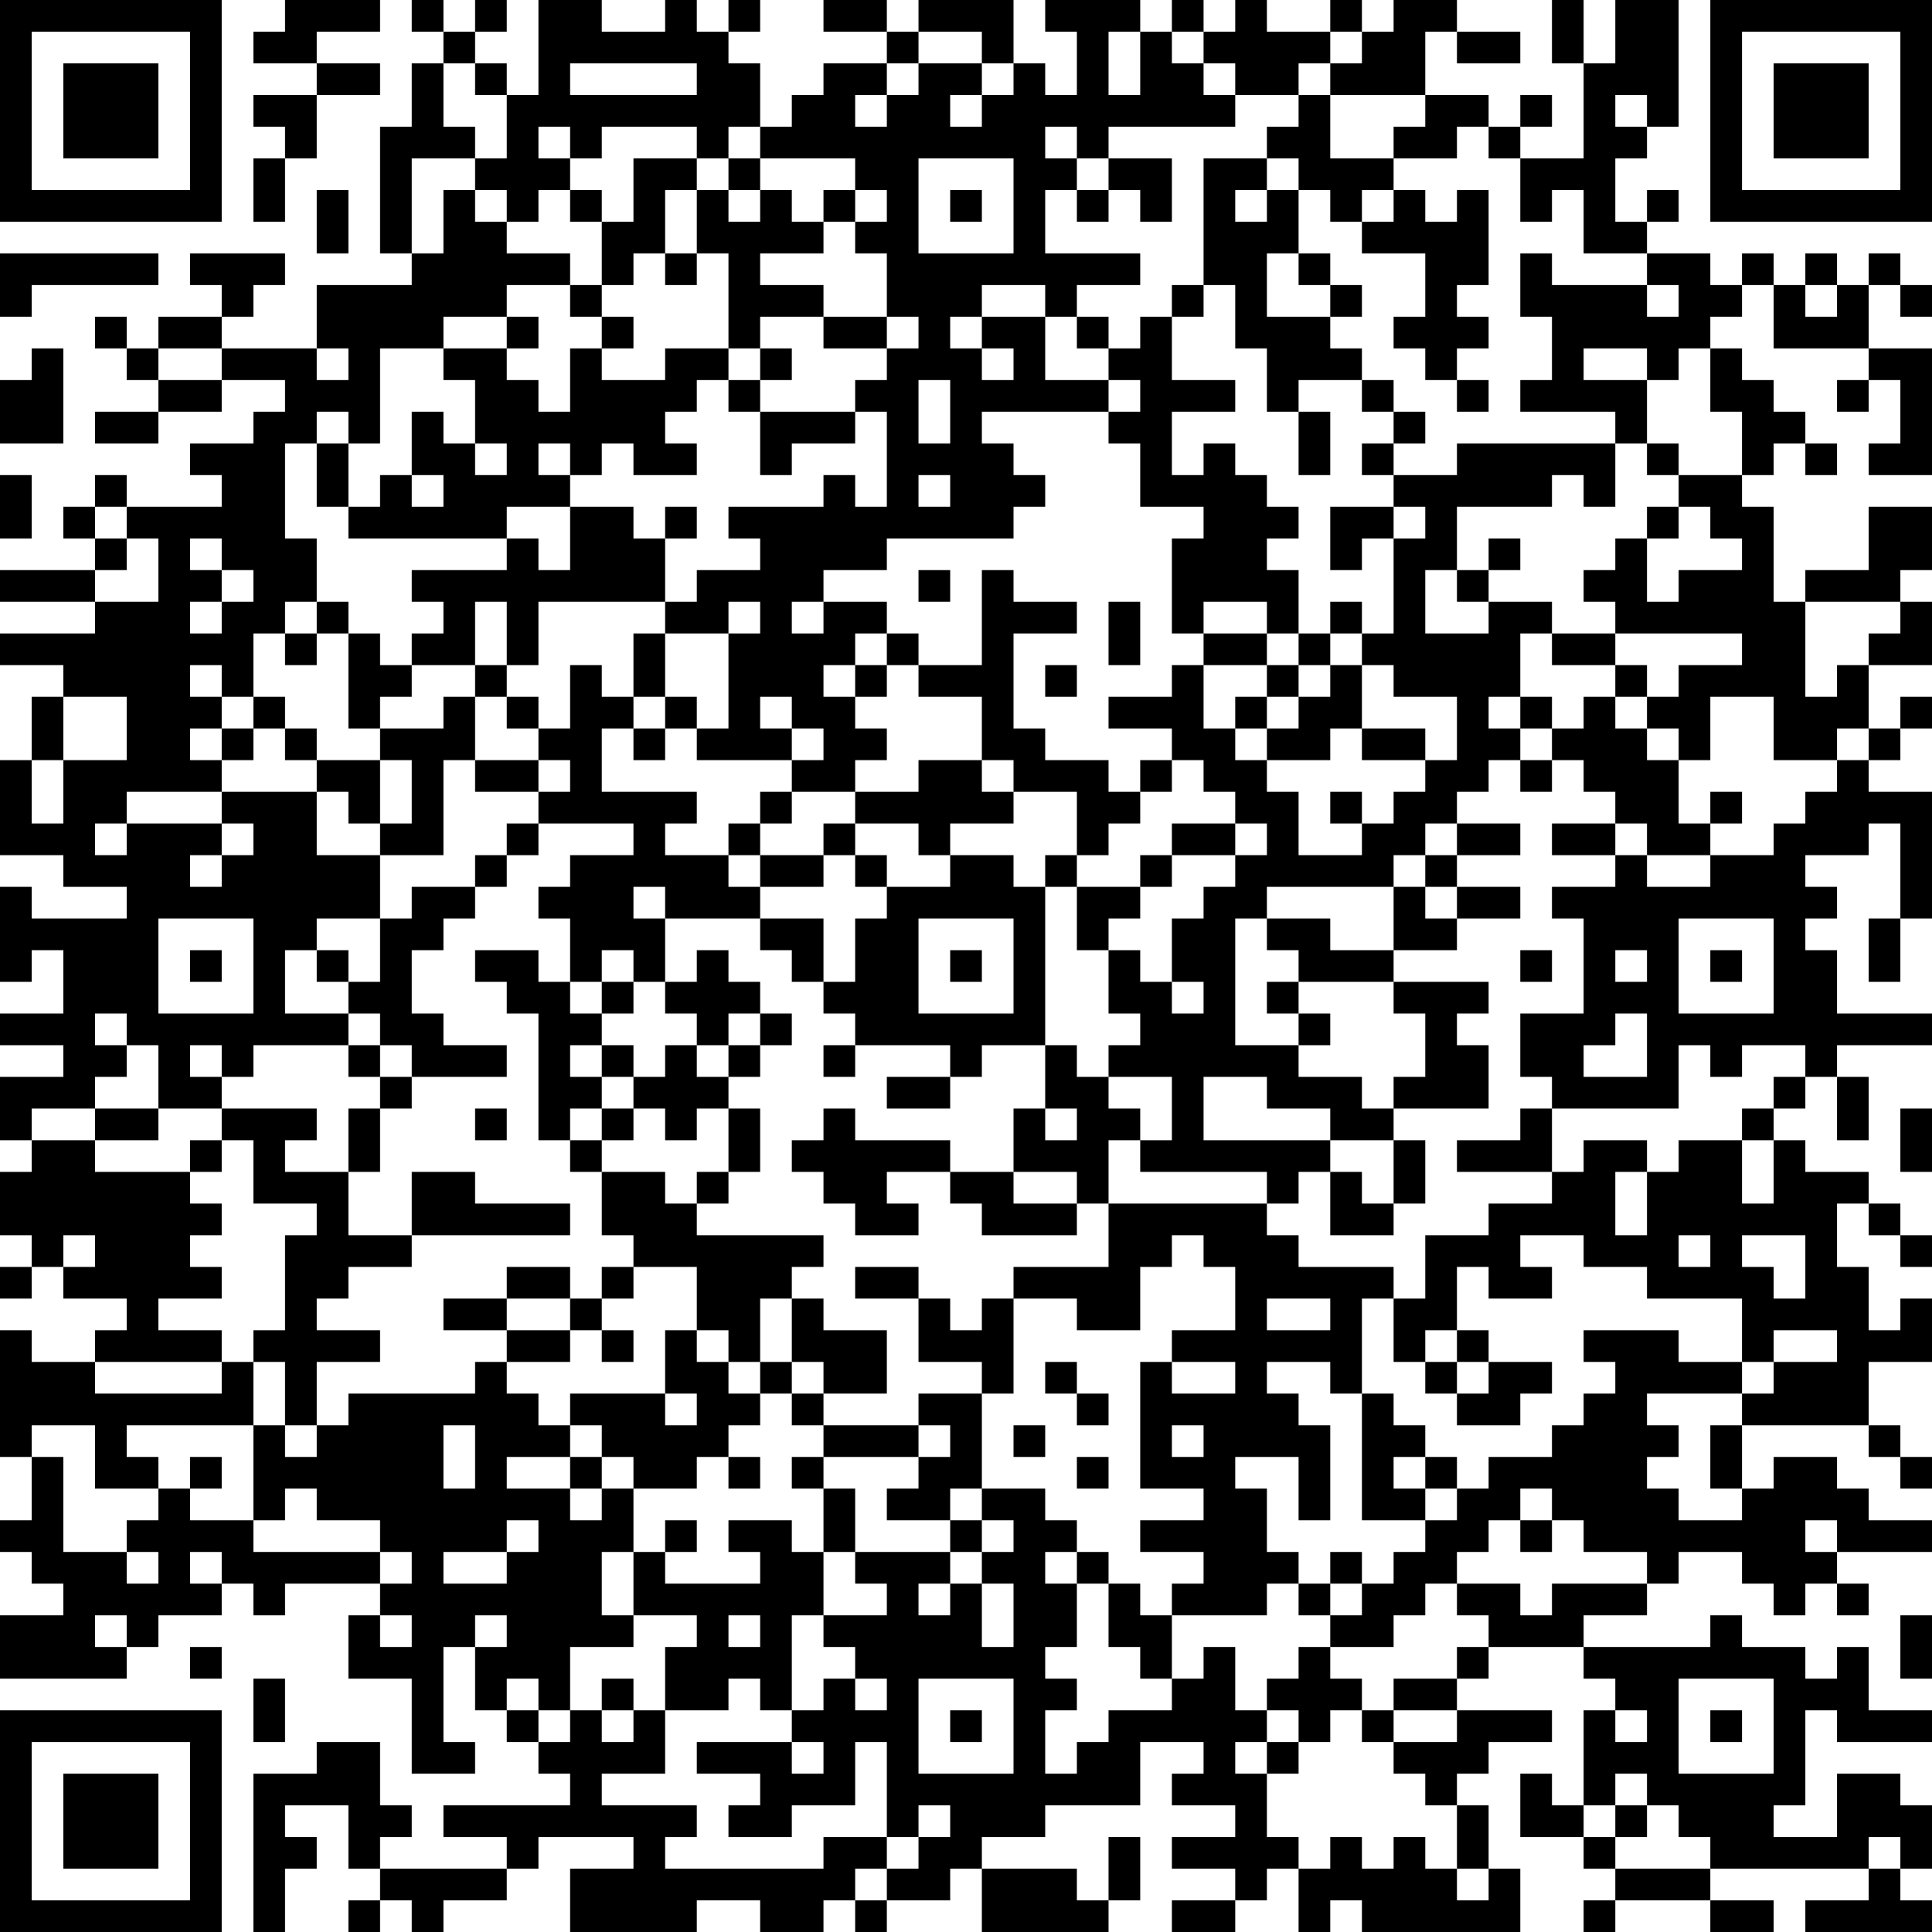 <?xml version="1.0" encoding="UTF-8"?>
<svg xmlns="http://www.w3.org/2000/svg" version="1.1" width="160" height="160" viewBox="0 0 160 160"><rect x="0" y="0" width="160" height="160" fill="#ffffff"/><g transform="scale(2.623)"><g transform="translate(0,0)"><path fill-rule="evenodd" d="M9 0L9 1L8 1L8 2L10 2L10 3L8 3L8 4L9 4L9 5L8 5L8 7L9 7L9 5L10 5L10 3L12 3L12 2L10 2L10 1L12 1L12 0ZM13 0L13 1L14 1L14 2L13 2L13 4L12 4L12 8L13 8L13 9L10 9L10 11L7 11L7 10L8 10L8 9L9 9L9 8L6 8L6 9L7 9L7 10L5 10L5 11L4 11L4 10L3 10L3 11L4 11L4 12L5 12L5 13L3 13L3 14L5 14L5 13L7 13L7 12L9 12L9 13L8 13L8 14L6 14L6 15L7 15L7 16L4 16L4 15L3 15L3 16L2 16L2 17L3 17L3 18L0 18L0 19L3 19L3 20L0 20L0 21L2 21L2 22L1 22L1 24L0 24L0 27L2 27L2 28L4 28L4 29L1 29L1 28L0 28L0 31L1 31L1 30L2 30L2 32L0 32L0 33L2 33L2 34L0 34L0 36L1 36L1 37L0 37L0 39L1 39L1 40L0 40L0 41L1 41L1 40L2 40L2 41L4 41L4 42L3 42L3 43L1 43L1 42L0 42L0 46L1 46L1 48L0 48L0 49L1 49L1 50L2 50L2 51L0 51L0 53L4 53L4 52L5 52L5 51L7 51L7 50L8 50L8 51L9 51L9 50L12 50L12 51L11 51L11 53L13 53L13 56L15 56L15 55L14 55L14 52L15 52L15 54L16 54L16 55L17 55L17 56L18 56L18 57L14 57L14 58L16 58L16 59L12 59L12 58L13 58L13 57L12 57L12 55L10 55L10 56L8 56L8 61L9 61L9 59L10 59L10 58L9 58L9 57L11 57L11 59L12 59L12 60L11 60L11 61L12 61L12 60L13 60L13 61L14 61L14 60L16 60L16 59L17 59L17 58L20 58L20 59L18 59L18 61L22 61L22 60L24 60L24 61L26 61L26 60L27 60L27 61L28 61L28 60L30 60L30 59L31 59L31 61L35 61L35 60L36 60L36 58L35 58L35 60L34 60L34 59L31 59L31 58L33 58L33 57L36 57L36 55L38 55L38 56L37 56L37 57L39 57L39 58L37 58L37 59L39 59L39 60L37 60L37 61L39 61L39 60L40 60L40 59L41 59L41 61L42 61L42 60L43 60L43 61L48 61L48 59L47 59L47 57L46 57L46 56L47 56L47 55L49 55L49 54L46 54L46 53L47 53L47 52L50 52L50 53L51 53L51 54L50 54L50 57L49 57L49 56L48 56L48 58L50 58L50 59L51 59L51 60L50 60L50 61L51 61L51 60L54 60L54 61L56 61L56 60L54 60L54 59L59 59L59 60L57 60L57 61L61 61L61 60L60 60L60 59L61 59L61 57L60 57L60 56L58 56L58 58L56 58L56 57L57 57L57 54L58 54L58 55L61 55L61 54L59 54L59 52L58 52L58 53L57 53L57 52L55 52L55 51L54 51L54 52L50 52L50 51L52 51L52 50L53 50L53 49L55 49L55 50L56 50L56 51L57 51L57 50L58 50L58 51L59 51L59 50L58 50L58 49L61 49L61 48L59 48L59 47L58 47L58 46L56 46L56 47L55 47L55 45L59 45L59 46L60 46L60 47L61 47L61 46L60 46L60 45L59 45L59 43L61 43L61 41L60 41L60 42L59 42L59 40L58 40L58 38L59 38L59 39L60 39L60 40L61 40L61 39L60 39L60 38L59 38L59 37L57 37L57 36L56 36L56 35L57 35L57 34L58 34L58 36L59 36L59 34L58 34L58 33L61 33L61 32L58 32L58 30L57 30L57 29L58 29L58 28L57 28L57 27L59 27L59 26L60 26L60 29L59 29L59 31L60 31L60 29L61 29L61 25L59 25L59 24L60 24L60 23L61 23L61 22L60 22L60 23L59 23L59 21L61 21L61 19L60 19L60 18L61 18L61 16L59 16L59 18L57 18L57 19L56 19L56 16L55 16L55 15L56 15L56 14L57 14L57 15L58 15L58 14L57 14L57 13L56 13L56 12L55 12L55 11L54 11L54 10L55 10L55 9L56 9L56 11L59 11L59 12L58 12L58 13L59 13L59 12L60 12L60 14L59 14L59 15L61 15L61 11L59 11L59 9L60 9L60 10L61 10L61 9L60 9L60 8L59 8L59 9L58 9L58 8L57 8L57 9L56 9L56 8L55 8L55 9L54 9L54 8L52 8L52 7L53 7L53 6L52 6L52 7L51 7L51 5L52 5L52 4L53 4L53 0L51 0L51 2L50 2L50 0L49 0L49 2L50 2L50 5L48 5L48 4L49 4L49 3L48 3L48 4L47 4L47 3L45 3L45 1L46 1L46 2L48 2L48 1L46 1L46 0L44 0L44 1L43 1L43 0L42 0L42 1L40 1L40 0L39 0L39 1L38 1L38 0L37 0L37 1L36 1L36 0L33 0L33 1L34 1L34 3L33 3L33 2L32 2L32 0L29 0L29 1L28 1L28 0L26 0L26 1L28 1L28 2L26 2L26 3L25 3L25 4L24 4L24 2L23 2L23 1L24 1L24 0L23 0L23 1L22 1L22 0L21 0L21 1L19 1L19 0L17 0L17 3L16 3L16 2L15 2L15 1L16 1L16 0L15 0L15 1L14 1L14 0ZM29 1L29 2L28 2L28 3L27 3L27 4L28 4L28 3L29 3L29 2L31 2L31 3L30 3L30 4L31 4L31 3L32 3L32 2L31 2L31 1ZM35 1L35 3L36 3L36 1ZM37 1L37 2L38 2L38 3L39 3L39 4L35 4L35 5L34 5L34 4L33 4L33 5L34 5L34 6L33 6L33 8L36 8L36 9L34 9L34 10L33 10L33 9L31 9L31 10L30 10L30 11L31 11L31 12L32 12L32 11L31 11L31 10L33 10L33 12L35 12L35 13L31 13L31 14L32 14L32 15L33 15L33 16L32 16L32 17L28 17L28 18L26 18L26 19L25 19L25 20L26 20L26 19L28 19L28 20L27 20L27 21L26 21L26 22L27 22L27 23L28 23L28 24L27 24L27 25L25 25L25 24L26 24L26 23L25 23L25 22L24 22L24 23L25 23L25 24L22 24L22 23L23 23L23 20L24 20L24 19L23 19L23 20L21 20L21 19L22 19L22 18L24 18L24 17L23 17L23 16L26 16L26 15L27 15L27 16L28 16L28 13L27 13L27 12L28 12L28 11L29 11L29 10L28 10L28 8L27 8L27 7L28 7L28 6L27 6L27 5L24 5L24 4L23 4L23 5L22 5L22 4L19 4L19 5L18 5L18 4L17 4L17 5L18 5L18 6L17 6L17 7L16 7L16 6L15 6L15 5L16 5L16 3L15 3L15 2L14 2L14 4L15 4L15 5L13 5L13 8L14 8L14 6L15 6L15 7L16 7L16 8L18 8L18 9L16 9L16 10L14 10L14 11L12 11L12 14L11 14L11 13L10 13L10 14L9 14L9 17L10 17L10 19L9 19L9 20L8 20L8 22L7 22L7 21L6 21L6 22L7 22L7 23L6 23L6 24L7 24L7 25L4 25L4 26L3 26L3 27L4 27L4 26L7 26L7 27L6 27L6 28L7 28L7 27L8 27L8 26L7 26L7 25L10 25L10 27L12 27L12 29L10 29L10 30L9 30L9 32L11 32L11 33L8 33L8 34L7 34L7 33L6 33L6 34L7 34L7 35L5 35L5 33L4 33L4 32L3 32L3 33L4 33L4 34L3 34L3 35L1 35L1 36L3 36L3 37L6 37L6 38L7 38L7 39L6 39L6 40L7 40L7 41L5 41L5 42L7 42L7 43L3 43L3 44L7 44L7 43L8 43L8 45L4 45L4 46L5 46L5 47L3 47L3 45L1 45L1 46L2 46L2 49L4 49L4 50L5 50L5 49L4 49L4 48L5 48L5 47L6 47L6 48L8 48L8 49L12 49L12 50L13 50L13 49L12 49L12 48L10 48L10 47L9 47L9 48L8 48L8 45L9 45L9 46L10 46L10 45L11 45L11 44L15 44L15 43L16 43L16 44L17 44L17 45L18 45L18 46L16 46L16 47L18 47L18 48L19 48L19 47L20 47L20 49L19 49L19 51L20 51L20 52L18 52L18 54L17 54L17 53L16 53L16 54L17 54L17 55L18 55L18 54L19 54L19 55L20 55L20 54L21 54L21 56L19 56L19 57L22 57L22 58L21 58L21 59L26 59L26 58L28 58L28 59L27 59L27 60L28 60L28 59L29 59L29 58L30 58L30 57L29 57L29 58L28 58L28 55L27 55L27 57L25 57L25 58L23 58L23 57L24 57L24 56L22 56L22 55L25 55L25 56L26 56L26 55L25 55L25 54L26 54L26 53L27 53L27 54L28 54L28 53L27 53L27 52L26 52L26 51L28 51L28 50L27 50L27 49L30 49L30 50L29 50L29 51L30 51L30 50L31 50L31 52L32 52L32 50L31 50L31 49L32 49L32 48L31 48L31 47L33 47L33 48L34 48L34 49L33 49L33 50L34 50L34 52L33 52L33 53L34 53L34 54L33 54L33 56L34 56L34 55L35 55L35 54L37 54L37 53L38 53L38 52L39 52L39 54L40 54L40 55L39 55L39 56L40 56L40 58L41 58L41 59L42 59L42 58L43 58L43 59L44 59L44 58L45 58L45 59L46 59L46 60L47 60L47 59L46 59L46 57L45 57L45 56L44 56L44 55L46 55L46 54L44 54L44 53L46 53L46 52L47 52L47 51L46 51L46 50L48 50L48 51L49 51L49 50L52 50L52 49L50 49L50 48L49 48L49 47L48 47L48 48L47 48L47 49L46 49L46 50L45 50L45 51L44 51L44 52L42 52L42 51L43 51L43 50L44 50L44 49L45 49L45 48L46 48L46 47L47 47L47 46L49 46L49 45L50 45L50 44L51 44L51 43L50 43L50 42L53 42L53 43L55 43L55 44L52 44L52 45L53 45L53 46L52 46L52 47L53 47L53 48L55 48L55 47L54 47L54 45L55 45L55 44L56 44L56 43L58 43L58 42L56 42L56 43L55 43L55 41L52 41L52 40L50 40L50 39L48 39L48 40L49 40L49 41L47 41L47 40L46 40L46 42L45 42L45 43L44 43L44 41L45 41L45 39L47 39L47 38L49 38L49 37L50 37L50 36L52 36L52 37L51 37L51 39L52 39L52 37L53 37L53 36L55 36L55 38L56 38L56 36L55 36L55 35L56 35L56 34L57 34L57 33L55 33L55 34L54 34L54 33L53 33L53 35L49 35L49 34L48 34L48 32L50 32L50 29L49 29L49 28L51 28L51 27L52 27L52 28L54 28L54 27L56 27L56 26L57 26L57 25L58 25L58 24L59 24L59 23L58 23L58 24L56 24L56 22L54 22L54 24L53 24L53 23L52 23L52 22L53 22L53 21L55 21L55 20L51 20L51 19L50 19L50 18L51 18L51 17L52 17L52 19L53 19L53 18L55 18L55 17L54 17L54 16L53 16L53 15L55 15L55 13L54 13L54 11L53 11L53 12L52 12L52 11L50 11L50 12L52 12L52 14L51 14L51 13L48 13L48 12L49 12L49 10L48 10L48 8L49 8L49 9L52 9L52 10L53 10L53 9L52 9L52 8L50 8L50 6L49 6L49 7L48 7L48 5L47 5L47 4L46 4L46 5L44 5L44 4L45 4L45 3L42 3L42 2L43 2L43 1L42 1L42 2L41 2L41 3L39 3L39 2L38 2L38 1ZM18 2L18 3L22 3L22 2ZM41 3L41 4L40 4L40 5L38 5L38 9L37 9L37 10L36 10L36 11L35 11L35 10L34 10L34 11L35 11L35 12L36 12L36 13L35 13L35 14L36 14L36 16L38 16L38 17L37 17L37 20L38 20L38 21L37 21L37 22L35 22L35 23L37 23L37 24L36 24L36 25L35 25L35 24L33 24L33 23L32 23L32 20L34 20L34 19L32 19L32 18L31 18L31 21L29 21L29 20L28 20L28 21L27 21L27 22L28 22L28 21L29 21L29 22L31 22L31 24L29 24L29 25L27 25L27 26L26 26L26 27L24 27L24 26L25 26L25 25L24 25L24 26L23 26L23 27L21 27L21 26L22 26L22 25L19 25L19 23L20 23L20 24L21 24L21 23L22 23L22 22L21 22L21 20L20 20L20 22L19 22L19 21L18 21L18 23L17 23L17 22L16 22L16 21L17 21L17 19L21 19L21 17L22 17L22 16L21 16L21 17L20 17L20 16L18 16L18 15L19 15L19 14L20 14L20 15L22 15L22 14L21 14L21 13L22 13L22 12L23 12L23 13L24 13L24 15L25 15L25 14L27 14L27 13L24 13L24 12L25 12L25 11L24 11L24 10L26 10L26 11L28 11L28 10L26 10L26 9L24 9L24 8L26 8L26 7L27 7L27 6L26 6L26 7L25 7L25 6L24 6L24 5L23 5L23 6L22 6L22 5L20 5L20 7L19 7L19 6L18 6L18 7L19 7L19 9L18 9L18 10L19 10L19 11L18 11L18 13L17 13L17 12L16 12L16 11L17 11L17 10L16 10L16 11L14 11L14 12L15 12L15 14L14 14L14 13L13 13L13 15L12 15L12 16L11 16L11 14L10 14L10 16L11 16L11 17L16 17L16 18L13 18L13 19L14 19L14 20L13 20L13 21L12 21L12 20L11 20L11 19L10 19L10 20L9 20L9 21L10 21L10 20L11 20L11 23L12 23L12 24L10 24L10 23L9 23L9 22L8 22L8 23L7 23L7 24L8 24L8 23L9 23L9 24L10 24L10 25L11 25L11 26L12 26L12 27L14 27L14 24L15 24L15 25L17 25L17 26L16 26L16 27L15 27L15 28L13 28L13 29L12 29L12 31L11 31L11 30L10 30L10 31L11 31L11 32L12 32L12 33L11 33L11 34L12 34L12 35L11 35L11 37L9 37L9 36L10 36L10 35L7 35L7 36L6 36L6 37L7 37L7 36L8 36L8 38L10 38L10 39L9 39L9 42L8 42L8 43L9 43L9 45L10 45L10 43L12 43L12 42L10 42L10 41L11 41L11 40L13 40L13 39L18 39L18 38L15 38L15 37L13 37L13 39L11 39L11 37L12 37L12 35L13 35L13 34L16 34L16 33L14 33L14 32L13 32L13 30L14 30L14 29L15 29L15 28L16 28L16 27L17 27L17 26L20 26L20 27L18 27L18 28L17 28L17 29L18 29L18 31L17 31L17 30L15 30L15 31L16 31L16 32L17 32L17 36L18 36L18 37L19 37L19 39L20 39L20 40L19 40L19 41L18 41L18 40L16 40L16 41L14 41L14 42L16 42L16 43L18 43L18 42L19 42L19 43L20 43L20 42L19 42L19 41L20 41L20 40L22 40L22 42L21 42L21 44L18 44L18 45L19 45L19 46L18 46L18 47L19 47L19 46L20 46L20 47L22 47L22 46L23 46L23 47L24 47L24 46L23 46L23 45L24 45L24 44L25 44L25 45L26 45L26 46L25 46L25 47L26 47L26 49L25 49L25 48L23 48L23 49L24 49L24 50L21 50L21 49L22 49L22 48L21 48L21 49L20 49L20 51L22 51L22 52L21 52L21 54L23 54L23 53L24 53L24 54L25 54L25 51L26 51L26 49L27 49L27 47L26 47L26 46L29 46L29 47L28 47L28 48L30 48L30 49L31 49L31 48L30 48L30 47L31 47L31 44L32 44L32 41L34 41L34 42L36 42L36 40L37 40L37 39L38 39L38 40L39 40L39 42L37 42L37 43L36 43L36 47L38 47L38 48L36 48L36 49L38 49L38 50L37 50L37 51L36 51L36 50L35 50L35 49L34 49L34 50L35 50L35 52L36 52L36 53L37 53L37 51L40 51L40 50L41 50L41 51L42 51L42 50L43 50L43 49L42 49L42 50L41 50L41 49L40 49L40 47L39 47L39 46L41 46L41 48L42 48L42 45L41 45L41 44L40 44L40 43L42 43L42 44L43 44L43 48L45 48L45 47L46 47L46 46L45 46L45 45L44 45L44 44L43 44L43 41L44 41L44 40L41 40L41 39L40 39L40 38L41 38L41 37L42 37L42 39L44 39L44 38L45 38L45 36L44 36L44 35L47 35L47 33L46 33L46 32L47 32L47 31L44 31L44 30L46 30L46 29L48 29L48 28L46 28L46 27L48 27L48 26L46 26L46 25L47 25L47 24L48 24L48 25L49 25L49 24L50 24L50 25L51 25L51 26L49 26L49 27L51 27L51 26L52 26L52 27L54 27L54 26L55 26L55 25L54 25L54 26L53 26L53 24L52 24L52 23L51 23L51 22L52 22L52 21L51 21L51 20L49 20L49 19L47 19L47 18L48 18L48 17L47 17L47 18L46 18L46 16L49 16L49 15L50 15L50 16L51 16L51 14L46 14L46 15L44 15L44 14L45 14L45 13L44 13L44 12L43 12L43 11L42 11L42 10L43 10L43 9L42 9L42 8L41 8L41 6L42 6L42 7L43 7L43 8L45 8L45 10L44 10L44 11L45 11L45 12L46 12L46 13L47 13L47 12L46 12L46 11L47 11L47 10L46 10L46 9L47 9L47 6L46 6L46 7L45 7L45 6L44 6L44 5L42 5L42 3ZM51 3L51 4L52 4L52 3ZM29 5L29 8L32 8L32 5ZM35 5L35 6L34 6L34 7L35 7L35 6L36 6L36 7L37 7L37 5ZM40 5L40 6L39 6L39 7L40 7L40 6L41 6L41 5ZM10 6L10 8L11 8L11 6ZM21 6L21 8L20 8L20 9L19 9L19 10L20 10L20 11L19 11L19 12L21 12L21 11L23 11L23 12L24 12L24 11L23 11L23 8L22 8L22 6ZM23 6L23 7L24 7L24 6ZM30 6L30 7L31 7L31 6ZM43 6L43 7L44 7L44 6ZM0 8L0 10L1 10L1 9L5 9L5 8ZM21 8L21 9L22 9L22 8ZM40 8L40 10L42 10L42 9L41 9L41 8ZM38 9L38 10L37 10L37 12L39 12L39 13L37 13L37 15L38 15L38 14L39 14L39 15L40 15L40 16L41 16L41 17L40 17L40 18L41 18L41 20L40 20L40 19L38 19L38 20L40 20L40 21L38 21L38 23L39 23L39 24L40 24L40 25L41 25L41 27L43 27L43 26L44 26L44 25L45 25L45 24L46 24L46 22L44 22L44 21L43 21L43 20L44 20L44 17L45 17L45 16L44 16L44 15L43 15L43 14L44 14L44 13L43 13L43 12L41 12L41 13L40 13L40 11L39 11L39 9ZM57 9L57 10L58 10L58 9ZM1 11L1 12L0 12L0 14L2 14L2 11ZM5 11L5 12L7 12L7 11ZM10 11L10 12L11 12L11 11ZM29 12L29 14L30 14L30 12ZM41 13L41 15L42 15L42 13ZM15 14L15 15L16 15L16 14ZM17 14L17 15L18 15L18 14ZM52 14L52 15L53 15L53 14ZM0 15L0 17L1 17L1 15ZM13 15L13 16L14 16L14 15ZM29 15L29 16L30 16L30 15ZM3 16L3 17L4 17L4 18L3 18L3 19L5 19L5 17L4 17L4 16ZM16 16L16 17L17 17L17 18L18 18L18 16ZM42 16L42 18L43 18L43 17L44 17L44 16ZM52 16L52 17L53 17L53 16ZM6 17L6 18L7 18L7 19L6 19L6 20L7 20L7 19L8 19L8 18L7 18L7 17ZM29 18L29 19L30 19L30 18ZM45 18L45 20L47 20L47 19L46 19L46 18ZM15 19L15 21L13 21L13 22L12 22L12 23L14 23L14 22L15 22L15 24L17 24L17 25L18 25L18 24L17 24L17 23L16 23L16 22L15 22L15 21L16 21L16 19ZM35 19L35 21L36 21L36 19ZM42 19L42 20L41 20L41 21L40 21L40 22L39 22L39 23L40 23L40 24L42 24L42 23L43 23L43 24L45 24L45 23L43 23L43 21L42 21L42 20L43 20L43 19ZM57 19L57 22L58 22L58 21L59 21L59 20L60 20L60 19ZM48 20L48 22L47 22L47 23L48 23L48 24L49 24L49 23L50 23L50 22L51 22L51 21L49 21L49 20ZM33 21L33 22L34 22L34 21ZM41 21L41 22L40 22L40 23L41 23L41 22L42 22L42 21ZM2 22L2 24L1 24L1 26L2 26L2 24L4 24L4 22ZM20 22L20 23L21 23L21 22ZM48 22L48 23L49 23L49 22ZM12 24L12 26L13 26L13 24ZM31 24L31 25L32 25L32 26L30 26L30 27L29 27L29 26L27 26L27 27L26 27L26 28L24 28L24 27L23 27L23 28L24 28L24 29L21 29L21 28L20 28L20 29L21 29L21 31L20 31L20 30L19 30L19 31L18 31L18 32L19 32L19 33L18 33L18 34L19 34L19 35L18 35L18 36L19 36L19 37L21 37L21 38L22 38L22 39L26 39L26 40L25 40L25 41L24 41L24 43L23 43L23 42L22 42L22 43L23 43L23 44L24 44L24 43L25 43L25 44L26 44L26 45L29 45L29 46L30 46L30 45L29 45L29 44L31 44L31 43L29 43L29 41L30 41L30 42L31 42L31 41L32 41L32 40L35 40L35 38L40 38L40 37L36 37L36 36L37 36L37 34L35 34L35 33L36 33L36 32L35 32L35 30L36 30L36 31L37 31L37 32L38 32L38 31L37 31L37 29L38 29L38 28L39 28L39 27L40 27L40 26L39 26L39 25L38 25L38 24L37 24L37 25L36 25L36 26L35 26L35 27L34 27L34 25L32 25L32 24ZM42 25L42 26L43 26L43 25ZM37 26L37 27L36 27L36 28L34 28L34 27L33 27L33 28L32 28L32 27L30 27L30 28L28 28L28 27L27 27L27 28L28 28L28 29L27 29L27 31L26 31L26 29L24 29L24 30L25 30L25 31L26 31L26 32L27 32L27 33L26 33L26 34L27 34L27 33L30 33L30 34L28 34L28 35L30 35L30 34L31 34L31 33L33 33L33 35L32 35L32 37L30 37L30 36L27 36L27 35L26 35L26 36L25 36L25 37L26 37L26 38L27 38L27 39L29 39L29 38L28 38L28 37L30 37L30 38L31 38L31 39L34 39L34 38L35 38L35 36L36 36L36 35L35 35L35 34L34 34L34 33L33 33L33 28L34 28L34 30L35 30L35 29L36 29L36 28L37 28L37 27L39 27L39 26ZM45 26L45 27L44 27L44 28L40 28L40 29L39 29L39 33L41 33L41 34L43 34L43 35L44 35L44 34L45 34L45 32L44 32L44 31L41 31L41 30L40 30L40 29L42 29L42 30L44 30L44 28L45 28L45 29L46 29L46 28L45 28L45 27L46 27L46 26ZM5 29L5 32L8 32L8 29ZM29 29L29 32L32 32L32 29ZM53 29L53 32L56 32L56 29ZM6 30L6 31L7 31L7 30ZM22 30L22 31L21 31L21 32L22 32L22 33L21 33L21 34L20 34L20 33L19 33L19 34L20 34L20 35L19 35L19 36L20 36L20 35L21 35L21 36L22 36L22 35L23 35L23 37L22 37L22 38L23 38L23 37L24 37L24 35L23 35L23 34L24 34L24 33L25 33L25 32L24 32L24 31L23 31L23 30ZM30 30L30 31L31 31L31 30ZM48 30L48 31L49 31L49 30ZM51 30L51 31L52 31L52 30ZM54 30L54 31L55 31L55 30ZM19 31L19 32L20 32L20 31ZM40 31L40 32L41 32L41 33L42 33L42 32L41 32L41 31ZM23 32L23 33L22 33L22 34L23 34L23 33L24 33L24 32ZM51 32L51 33L50 33L50 34L52 34L52 32ZM12 33L12 34L13 34L13 33ZM38 34L38 36L42 36L42 37L43 37L43 38L44 38L44 36L42 36L42 35L40 35L40 34ZM3 35L3 36L5 36L5 35ZM15 35L15 36L16 36L16 35ZM33 35L33 36L34 36L34 35ZM48 35L48 36L46 36L46 37L49 37L49 35ZM60 35L60 37L61 37L61 35ZM32 37L32 38L34 38L34 37ZM2 39L2 40L3 40L3 39ZM53 39L53 40L54 40L54 39ZM55 39L55 40L56 40L56 41L57 41L57 39ZM27 40L27 41L29 41L29 40ZM16 41L16 42L18 42L18 41ZM25 41L25 43L26 43L26 44L28 44L28 42L26 42L26 41ZM40 41L40 42L42 42L42 41ZM46 42L46 43L45 43L45 44L46 44L46 45L48 45L48 44L49 44L49 43L47 43L47 42ZM33 43L33 44L34 44L34 45L35 45L35 44L34 44L34 43ZM37 43L37 44L39 44L39 43ZM46 43L46 44L47 44L47 43ZM21 44L21 45L22 45L22 44ZM14 45L14 47L15 47L15 45ZM32 45L32 46L33 46L33 45ZM37 45L37 46L38 46L38 45ZM6 46L6 47L7 47L7 46ZM34 46L34 47L35 47L35 46ZM44 46L44 47L45 47L45 46ZM16 48L16 49L14 49L14 50L16 50L16 49L17 49L17 48ZM48 48L48 49L49 49L49 48ZM57 48L57 49L58 49L58 48ZM6 49L6 50L7 50L7 49ZM3 51L3 52L4 52L4 51ZM12 51L12 52L13 52L13 51ZM15 51L15 52L16 52L16 51ZM23 51L23 52L24 52L24 51ZM60 51L60 53L61 53L61 51ZM6 52L6 53L7 53L7 52ZM41 52L41 53L40 53L40 54L41 54L41 55L40 55L40 56L41 56L41 55L42 55L42 54L43 54L43 55L44 55L44 54L43 54L43 53L42 53L42 52ZM8 53L8 55L9 55L9 53ZM19 53L19 54L20 54L20 53ZM29 53L29 56L32 56L32 53ZM53 53L53 56L56 56L56 53ZM30 54L30 55L31 55L31 54ZM51 54L51 55L52 55L52 54ZM54 54L54 55L55 55L55 54ZM51 56L51 57L50 57L50 58L51 58L51 59L54 59L54 58L53 58L53 57L52 57L52 56ZM51 57L51 58L52 58L52 57ZM59 58L59 59L60 59L60 58ZM0 0L0 7L7 7L7 0ZM1 1L1 6L6 6L6 1ZM2 2L2 5L5 5L5 2ZM54 0L54 7L61 7L61 0ZM55 1L55 6L60 6L60 1ZM56 2L56 5L59 5L59 2ZM0 54L0 61L7 61L7 54ZM1 55L1 60L6 60L6 55ZM2 56L2 59L5 59L5 56Z" fill="#000000"/></g></g></svg>
